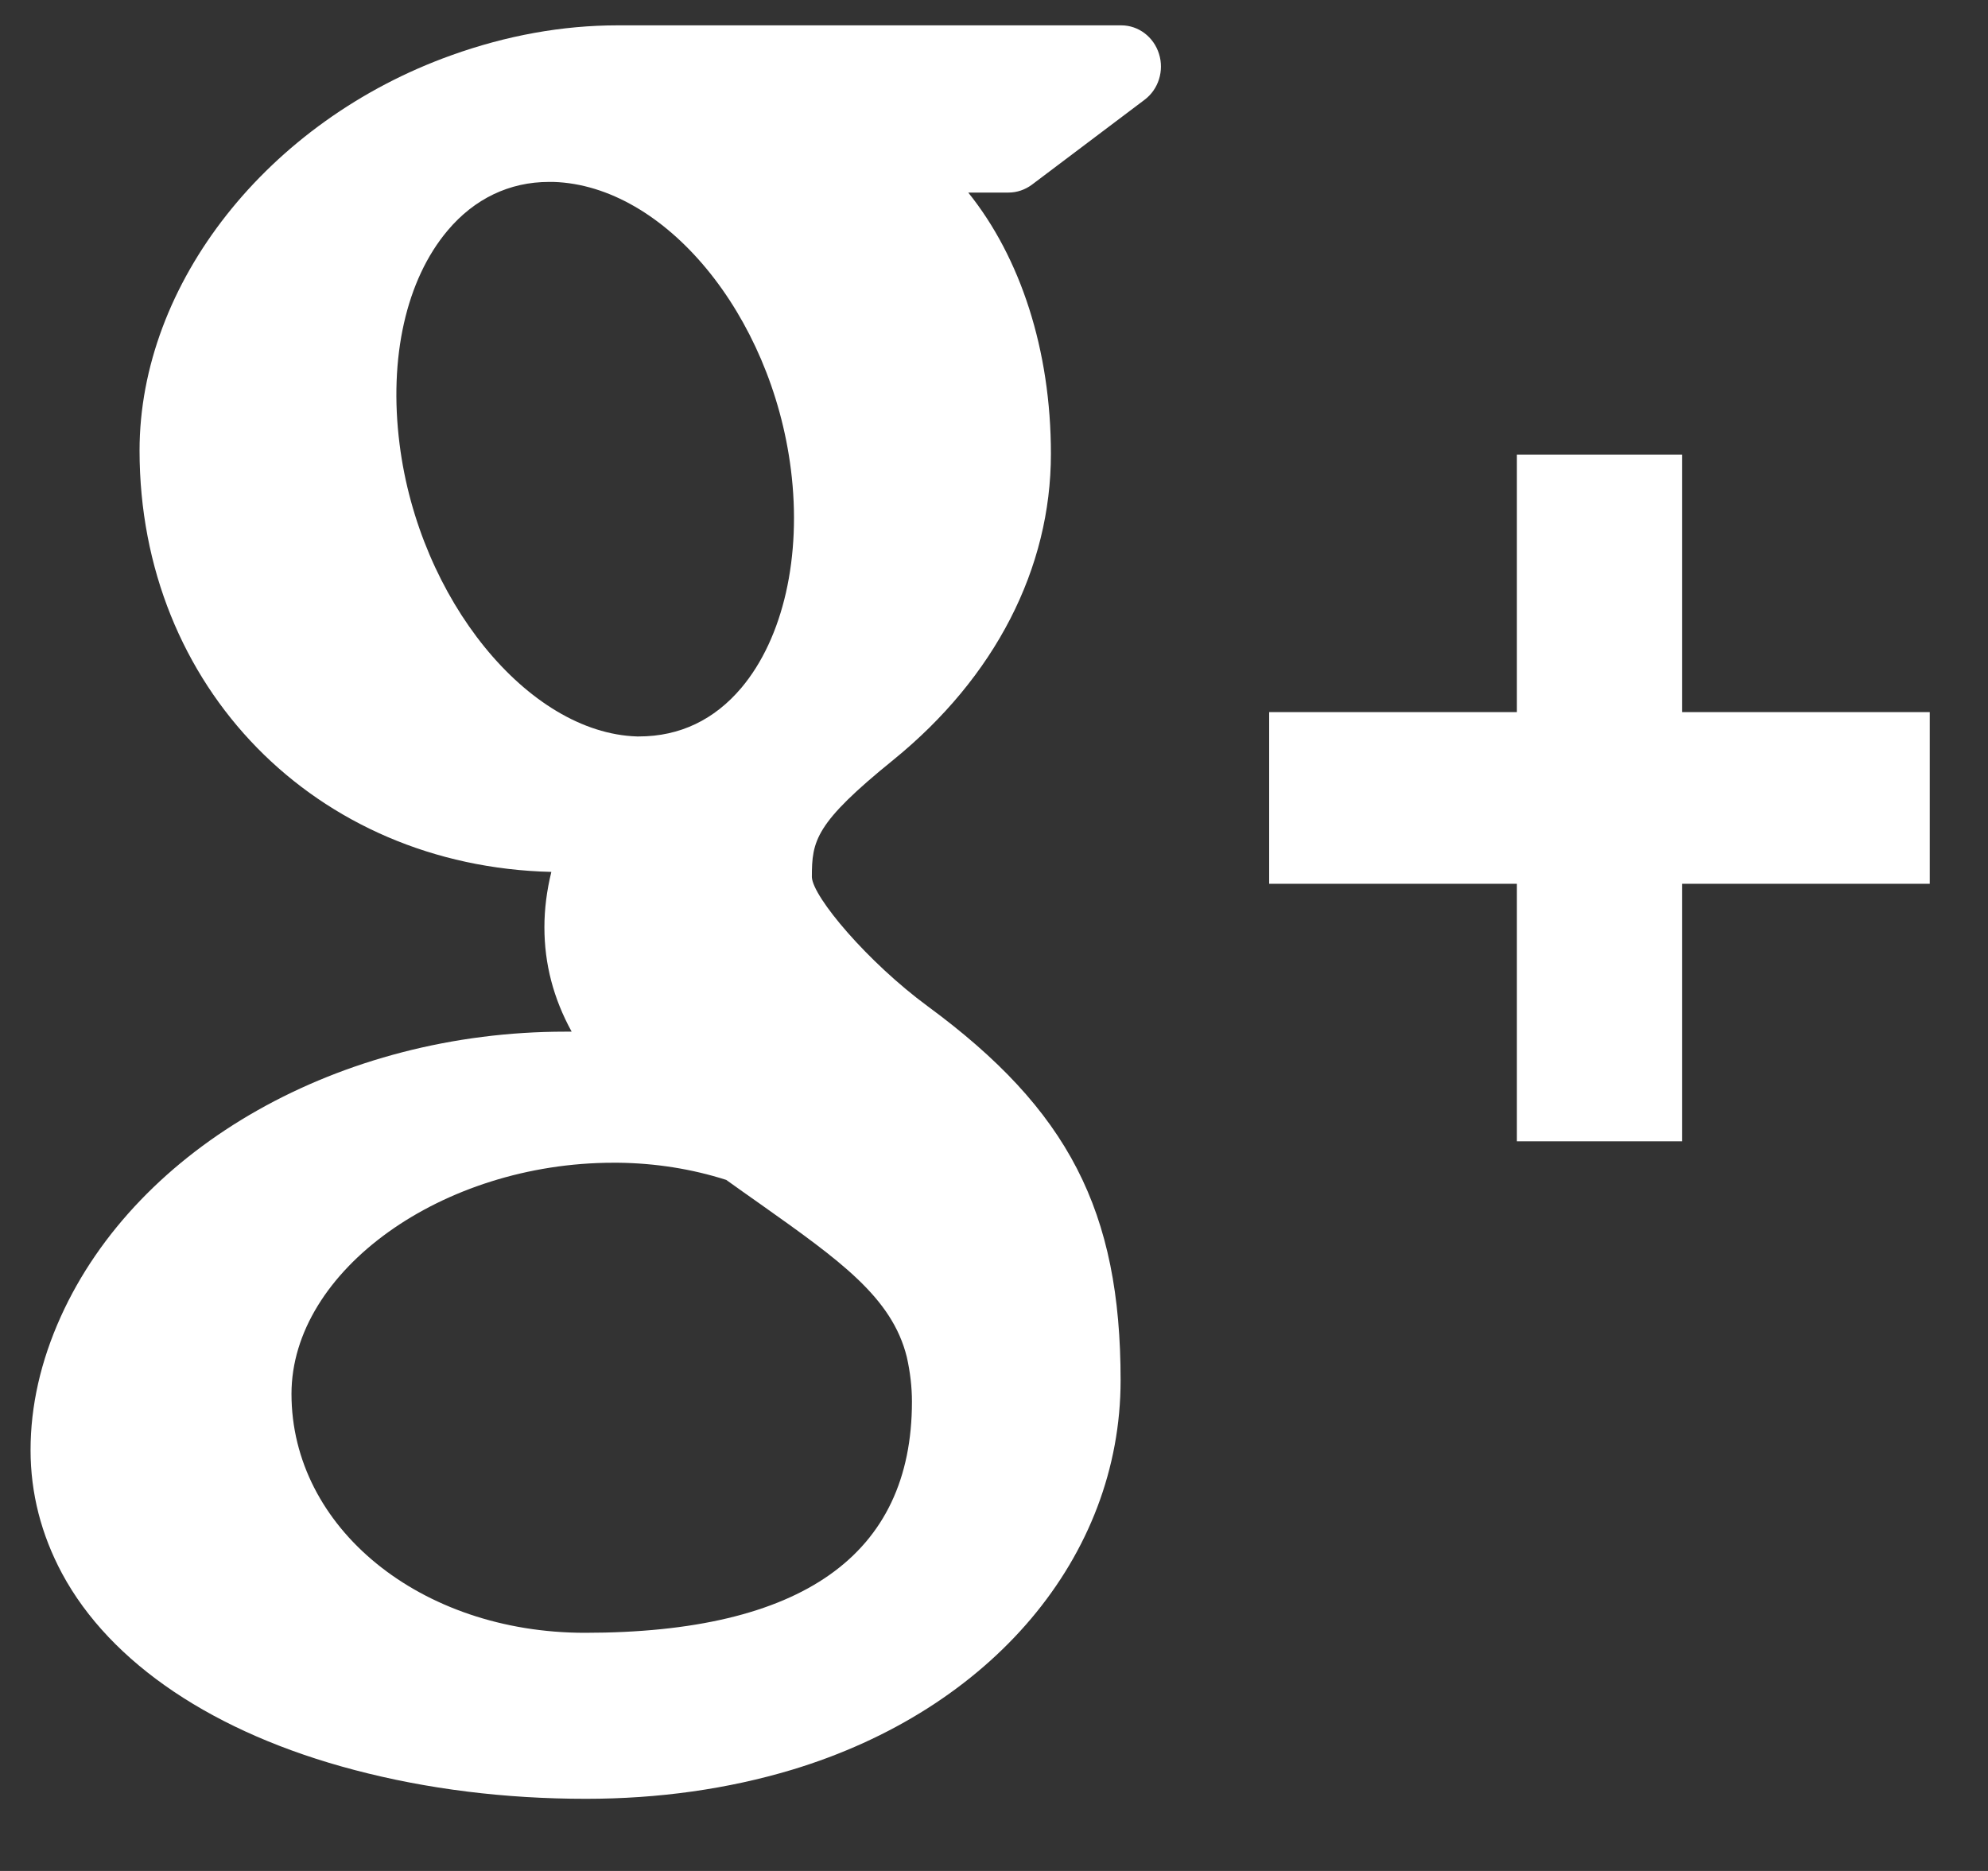 <?xml version="1.0" standalone="no"?><!DOCTYPE svg PUBLIC "-//W3C//DTD SVG 1.1//EN" "http://www.w3.org/Graphics/SVG/1.1/DTD/svg11.dtd"><svg t="1571987044068" class="icon" viewBox="0 0 1088 1024" version="1.1" xmlns="http://www.w3.org/2000/svg" p-id="3902" xmlns:xlink="http://www.w3.org/1999/xlink" width="17" height="16"><rect x="0" y="0" width="1088" height="1024" fill="#333333" stroke="none"/><defs><style type="text/css"></style></defs><path d="M244.983 126.159C259.625 108.728 278.876 99.567 300.432 99.567L302.872 99.567C363.835 101.493 422.131 172.06 432.841 256.909 438.851 304.502 428.683 349.228 405.727 376.478 390.994 393.908 372.105 403.069 349.6 403.069L349.554 403.069 348.605 403.069C288.908 401.19 229.347 327.899 218.682 243.096 212.671 195.692 222.297 153.079 244.983 126.159M159.527 762.903C159.527 695.531 241.955 636.381 335.771 636.381L338.302 636.381C358.728 636.616 378.612 639.764 397.457 645.778 403.874 650.382 410.11 654.798 416.075 658.979 459.549 689.8 488.245 710.096 496.289 742.748 498.142 750.97 499.091 759.192 499.091 767.132 499.091 851.041 438.851 893.654 320.09 893.654 230.07 893.654 159.527 836.195 159.527 762.903M507.767 550.78C474.823 526.538 444.862 490.972 444.32 480.073 444.32 460.105 446.037 450.615 488.968 415.849 544.553 370.652 575.147 311.173 575.147 248.405 575.147 191.463 558.426 140.864 529.911 105.393L551.964 105.393C556.574 105.393 561.002 103.842 564.708 101.117L626.348 54.652C633.985 48.968 637.239 38.772 634.302 29.47 631.41 20.215 623.094 13.872 613.65 13.872L337.985 13.872C307.843 13.872 277.204 19.416 247.107 30.222 146.557 66.163 76.376 155.193 76.376 246.573 76.376 376.008 172.768 474.153 301.742 477.207 299.212 487.543 297.946 497.597 297.946 507.51 297.946 527.477 302.827 546.364 312.859 564.64L309.289 564.64C186.37 564.64 75.427 627.361 33.264 720.62 22.282 744.956 16.724 769.434 16.724 793.676 16.724 817.214 22.553 839.906 33.987 861.236 60.423 910.379 117.273 948.622 194.143 968.778 233.775 979.208 276.39 984.516 320.677 984.516 360.445 984.516 398.315 979.161 433.383 968.637 542.7 935.655 613.288 852.028 613.288 755.433 613.288 662.785 584.727 607.393 507.767 550.78" p-id="3903" fill="#ffffff"></path><path d="M1056.122 389.745L920.55 389.745 920.55 248.8 830.168 248.8 830.168 389.745 694.595 389.745 694.595 483.709 830.168 483.709 830.168 624.655 920.55 624.655 920.55 483.709 1056.122 483.709 1056.122 389.745Z" p-id="3904" fill="#ffffff"></path></svg>